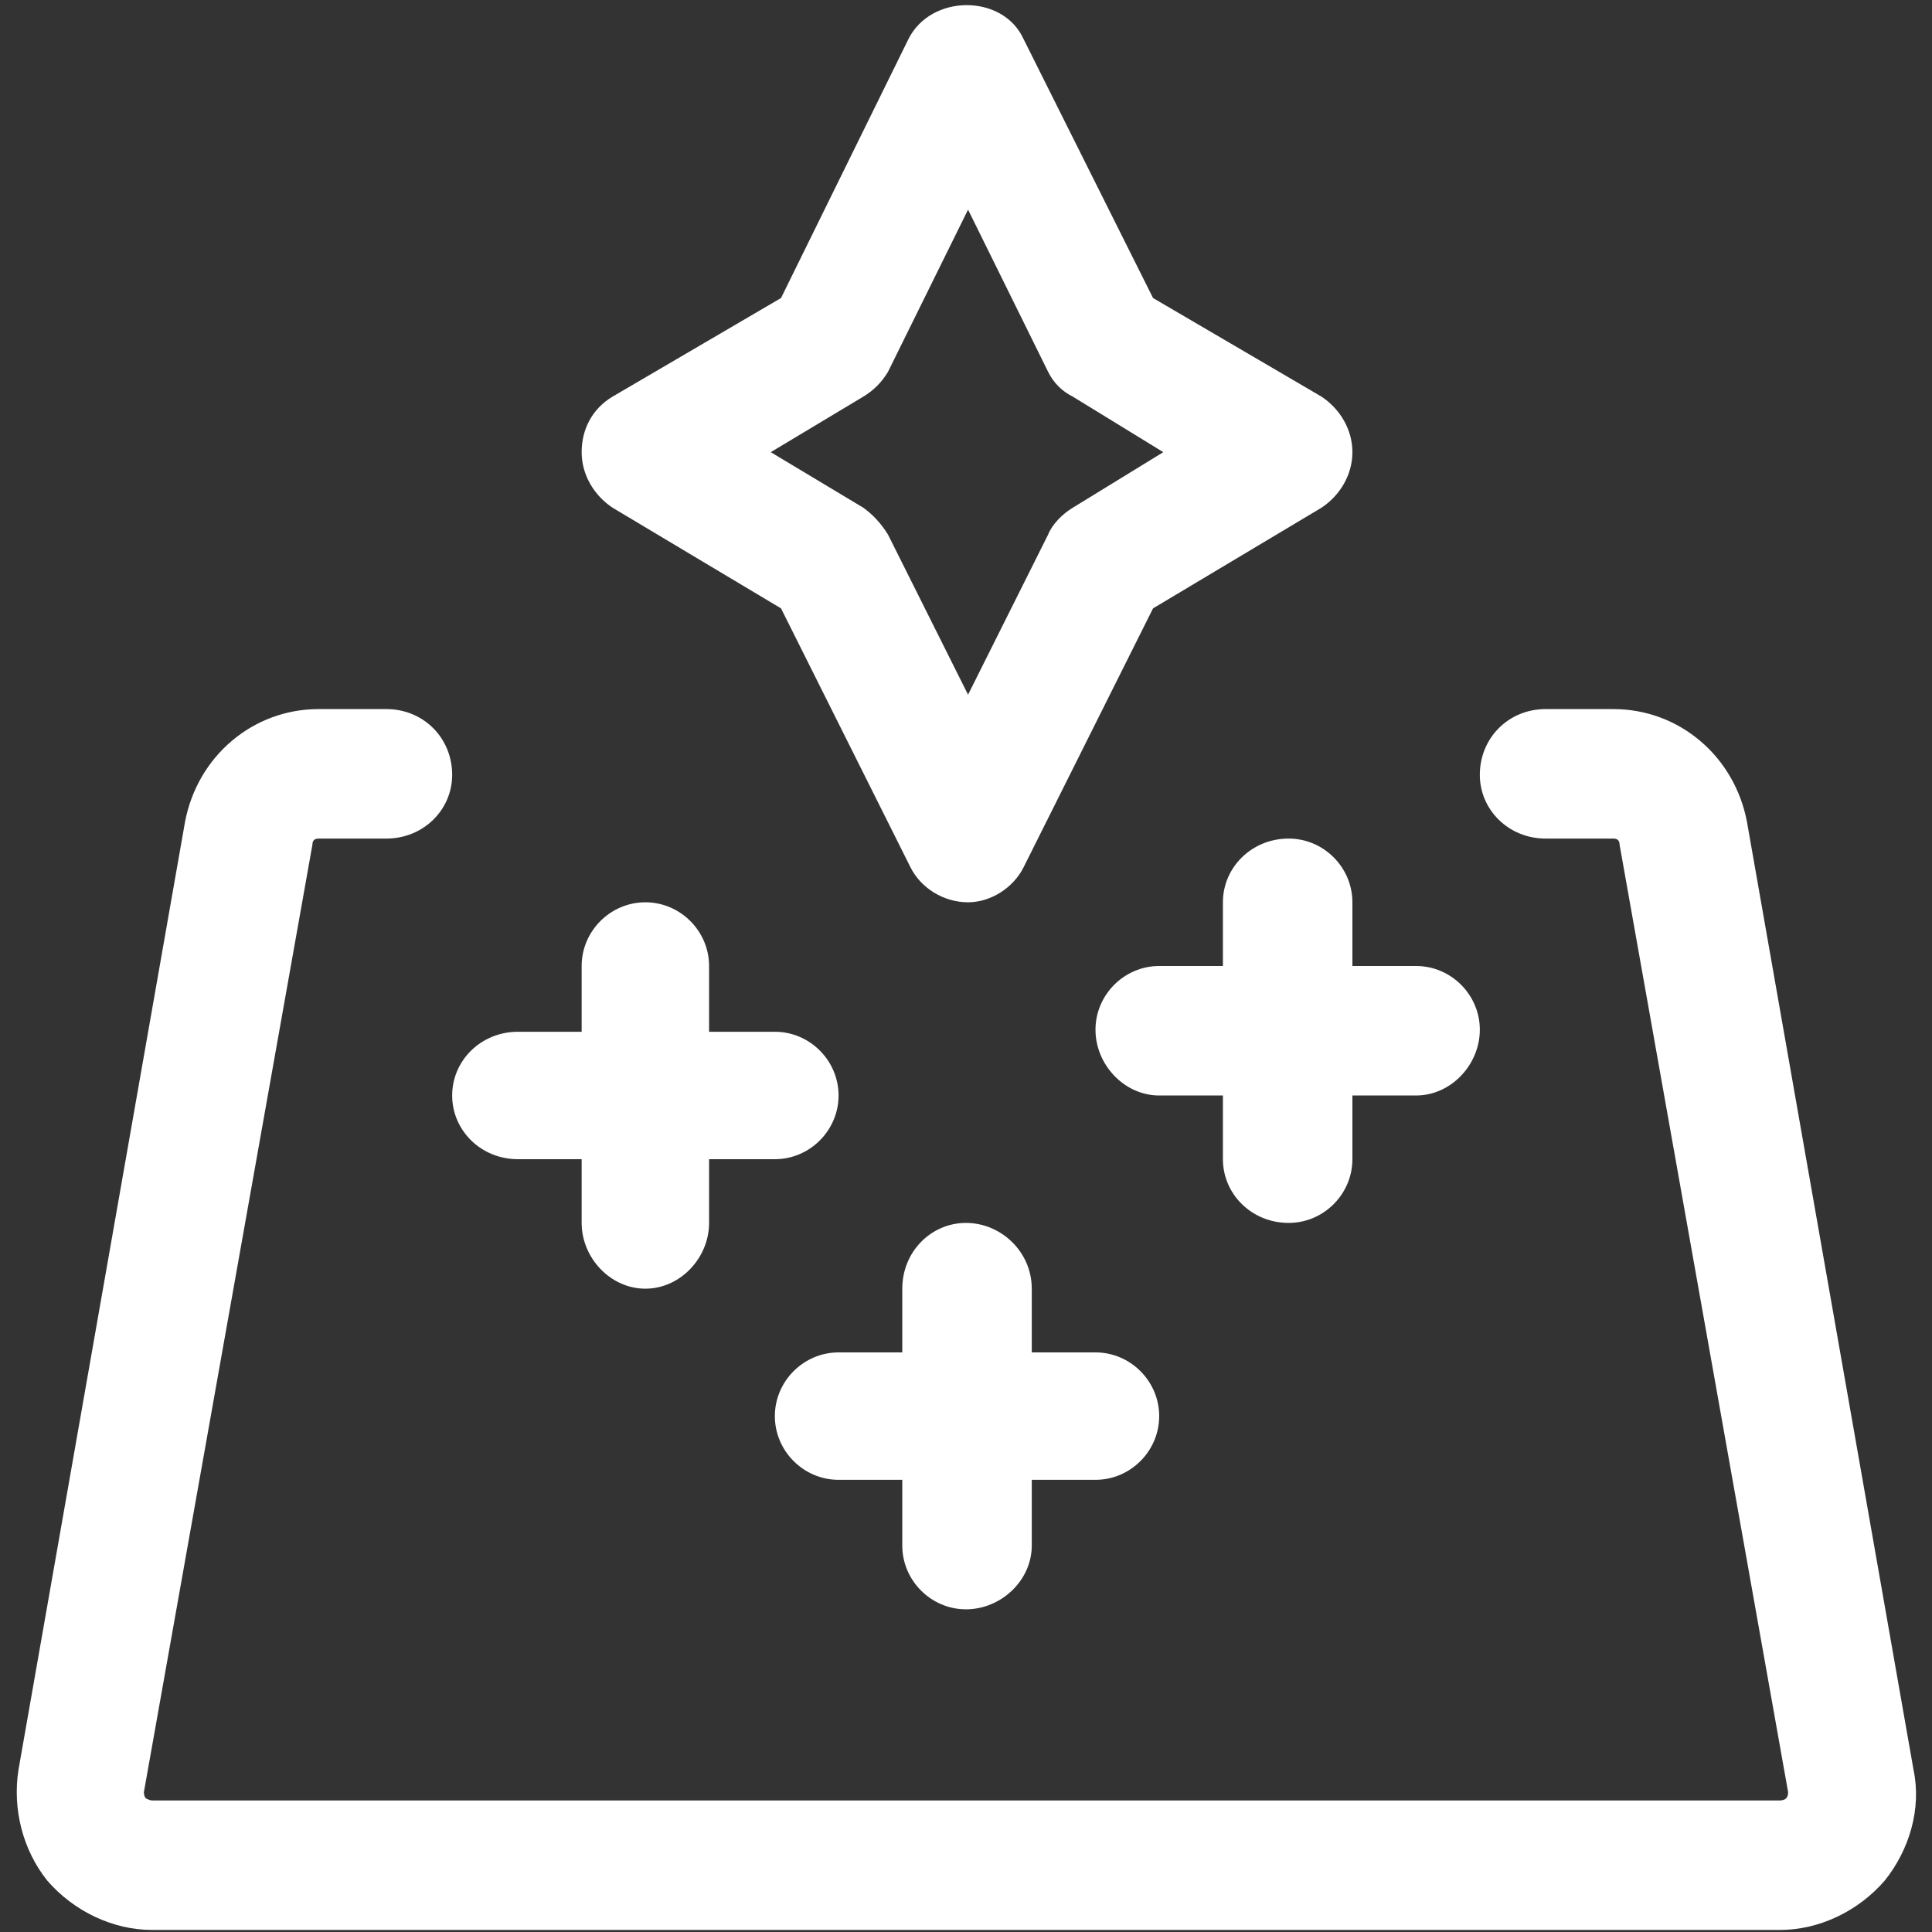 <svg version="1.2" xmlns="http://www.w3.org/2000/svg" viewBox="0 0 94 94" width="94" height="94">
	<rect x="0" y="0" width="94" height="94" fill="#333333" stroke="none"/>
	<title>noun-floor-hygine-7931623</title>
	<style>
		.s0 { fill: #fff } 
	</style>
	<path class="s0" d="m91.7 91.5c-1.3 1.5-3.2 2.4-5.1 2.4h-79.2c-1.9 0-3.8-0.9-5.1-2.4-1.2-1.5-1.7-3.5-1.4-5.4l8.1-46.1c0.6-3.2 3.3-5.5 6.5-5.5h3.3c1.8 0 3.2 1.4 3.2 3.2 0 1.7-1.4 3.1-3.2 3.1h-3.3c-0.2 0-0.3 0.1-0.3 0.3l-8.2 46.1c0 0 0 0.2 0.1 0.3q0.2 0.1 0.3 0.1h79.2c0 0 0.2 0 0.3-0.1q0.1-0.1 0.1-0.3l-8.2-46.1c0-0.2-0.1-0.3-0.3-0.3h-3.3c-1.8 0-3.2-1.4-3.2-3.1 0-1.8 1.4-3.2 3.2-3.2h3.3c3.2 0 5.9 2.3 6.5 5.5l8.1 46.1c0.4 1.9-0.2 3.9-1.4 5.4zm-25.9-47.6c0-1.7-1.4-3.1-3.1-3.1-1.8 0-3.2 1.4-3.2 3.1v3.1h-3.1c-1.7 0-3.1 1.4-3.1 3.1 0 1.7 1.4 3.2 3.1 3.2h3.1v3.1c0 1.7 1.4 3.1 3.2 3.1 1.7 0 3.1-1.4 3.1-3.1v-3.1h3.1c1.7 0 3.1-1.5 3.1-3.2 0-1.7-1.4-3.1-3.1-3.1h-3.1zm-40.6 12.5h3.1v3.1c0 1.7 1.4 3.2 3.1 3.2 1.7 0 3.1-1.5 3.1-3.2v-3.1h3.2c1.7 0 3.1-1.4 3.1-3.1 0-1.7-1.4-3.1-3.1-3.1h-3.2v-3.2c0-1.7-1.4-3.1-3.1-3.1-1.7 0-3.1 1.4-3.1 3.1v3.2h-3.1c-1.8 0-3.2 1.4-3.2 3.1 0 1.7 1.4 3.1 3.2 3.1zm21.8 21.9c1.7 0 3.2-1.4 3.2-3.1v-3.2h3.1c1.7 0 3.1-1.4 3.1-3.1 0-1.7-1.4-3.1-3.1-3.1h-3.1v-3.1c0-1.8-1.5-3.2-3.2-3.2-1.7 0-3.1 1.4-3.1 3.2v3.1h-3.1c-1.7 0-3.1 1.4-3.1 3.1 0 1.7 1.4 3.1 3.1 3.1h3.1v3.2c0 1.7 1.4 3.1 3.1 3.1zm-18.7-56.3c0-1.1 0.5-2.1 1.5-2.7l8.2-4.8 6.2-12.6c1.1-2.2 4.6-2.2 5.6 0l6.3 12.6 8.2 4.8c0.9 0.6 1.5 1.6 1.5 2.7 0 1.1-0.6 2.1-1.5 2.7l-8.2 4.9-6.3 12.6c-0.5 1-1.6 1.7-2.7 1.7-1.2 0-2.3-0.7-2.8-1.7l-6.3-12.6-8.2-4.9c-0.9-0.6-1.5-1.6-1.5-2.7zm9.2 0l4.5 2.7q0.7 0.5 1.2 1.3l3.9 7.8 3.9-7.8c0.2-0.5 0.7-1 1.2-1.3l4.4-2.7-4.4-2.7q-0.8-0.4-1.2-1.2l-3.9-7.9-3.9 7.9c-0.3 0.5-0.7 0.9-1.2 1.2z"/>
</svg>